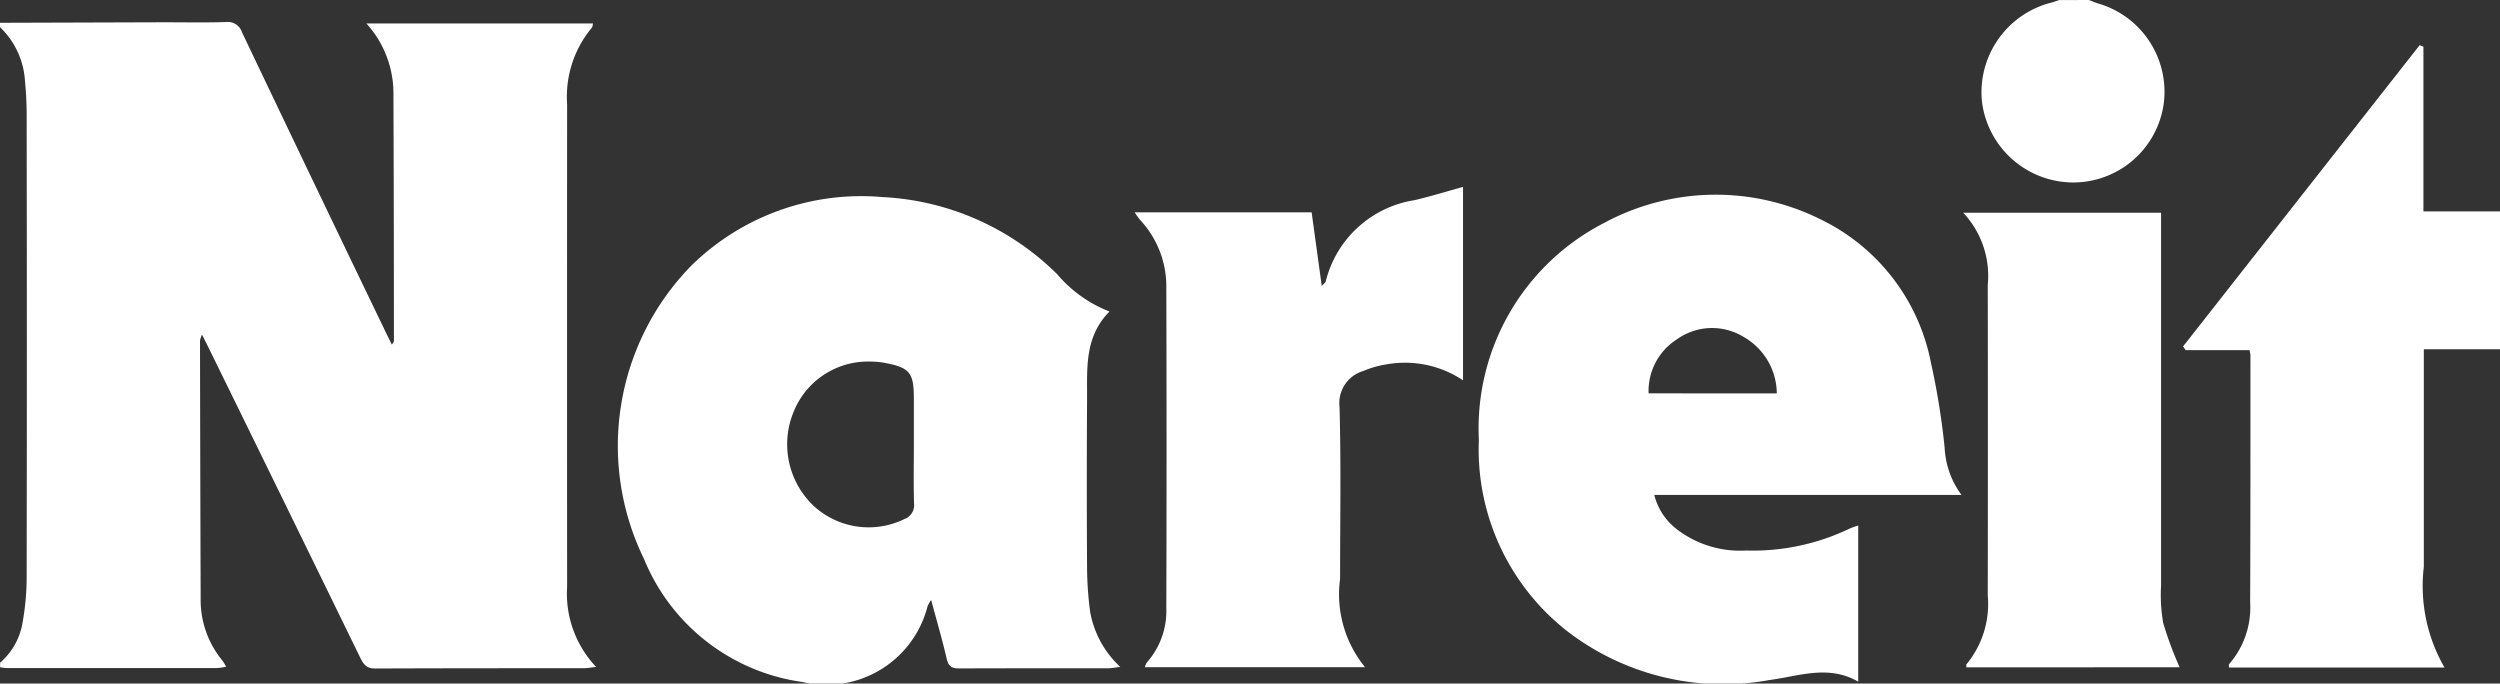 <svg xmlns="http://www.w3.org/2000/svg" width="86.181" height="23.562" viewBox="0 0 86.181 23.562"><rect x="0" y="0" width="86.181" height="23.562" fill="#333333" stroke="none"/><g data-name="Group 138"><path data-name="Path 3985" d="m-1011.9-5096.98 5.624-.018c.721 0 1.443.015 2.163-.008a.516.516 0 0 1 .56.353q2.487 5.221 5 10.431c.05.1.1.206.167.337.037-.063.07-.093.07-.122q0-4.239-.016-8.479a3.591 3.591 0 0 0-.932-2.471h7.811c-.012.043-.01.114-.044.151a3.708 3.708 0 0 0-.848 2.625q-.005 8.321 0 16.643a3.668 3.668 0 0 0 1 2.763c-.2.022-.309.044-.416.044-2.4 0-4.8 0-7.2.01-.3 0-.4-.142-.513-.368q-2.622-5.374-5.256-10.742c-.057-.116-.117-.23-.2-.4a.835.835 0 0 0-.07.2q.007 4.455.022 8.91a3.284 3.284 0 0 0 .759 2.139 1.611 1.611 0 0 1 .118.2 2.331 2.331 0 0 1-.32.046h-7.238a1.794 1.794 0 0 1-.232-.029v-.157a2.325 2.325 0 0 0 .778-1.407 8.808 8.808 0 0 0 .137-1.52q.014-7.947 0-15.894a11.58 11.58 0 0 0-.057-1.214 2.8 2.8 0 0 0-.862-1.873z" transform="translate(1011.895 5097.766)" style="fill:#fff"></path><path data-name="Path 3986" d="M-141.014-5106.645c.107.04.211.087.32.12a3.17 3.17 0 0 1 2.258 3.467 3.15 3.15 0 0 1-3.25 2.7 3.176 3.176 0 0 1-3.015-2.792 3.192 3.192 0 0 1 2.406-3.409c.087-.022.172-.056.257-.083z" transform="translate(213.023 5106.645)" style="fill:#fff"></path><path data-name="Path 3987" d="M-724.431-5016.672c-.869.879-.766 1.964-.772 3.016q-.018 2.925 0 5.85a11.988 11.988 0 0 0 .106 1.485 3.387 3.387 0 0 0 1.039 1.9c-.187.022-.292.046-.4.046-1.718 0-3.437 0-5.155.006-.252 0-.367-.068-.428-.328-.152-.659-.343-1.309-.537-2.031a1.27 1.27 0 0 0-.121.208 3.6 3.6 0 0 1-4.323 2.618 6.928 6.928 0 0 1-5.457-4.246 8.881 8.881 0 0 1 1.628-10.1 8.36 8.36 0 0 1 6.6-2.369 9.192 9.192 0 0 1 6.012 2.653 4.515 4.515 0 0 0 1.808 1.292zm-6.743 4.573v-1.569c0-.905-.141-1.076-1.045-1.241a2.844 2.844 0 0 0-.469-.038 2.763 2.763 0 0 0-2.639 1.752 2.926 2.926 0 0 0 .717 3.24 2.8 2.8 0 0 0 3.11.437.511.511 0 0 0 .333-.542c-.022-.68-.007-1.36-.007-2.04z" transform="translate(762.677 5027.411)" style="fill:#fff"></path><path data-name="Path 3988" d="M-348.034-5011h-10.59a2.149 2.149 0 0 0 .744 1.158 3.581 3.581 0 0 0 2.422.759 7.718 7.718 0 0 0 3.579-.761 2.245 2.245 0 0 1 .285-.1v5.381c-1.029-.593-2.043-.189-3.051-.057a8.831 8.831 0 0 1-6.946-1.656 7.957 7.957 0 0 1-3.08-6.622 7.963 7.963 0 0 1 4.32-7.479 8.1 8.1 0 0 1 7.429-.137 6.961 6.961 0 0 1 3.833 4.946 25.3 25.3 0 0 1 .474 2.936 2.976 2.976 0 0 0 .581 1.632zm-6.367-3.5a2.257 2.257 0 0 0-1.144-1.947 2.082 2.082 0 0 0-2.3.084 2.113 2.113 0 0 0-.975 1.862z" transform="translate(415.651 5028.061)" style="fill:#fff"></path><path data-name="Path 3989" d="M-48.161-5086.829v5.678h2.64v4.751h-2.626v7.5a5.621 5.621 0 0 0 .713 3.472h-7.428c0-.041-.016-.094 0-.114a2.97 2.97 0 0 0 .728-2.139c.013-2.839.009-5.679.01-8.519a1.2 1.2 0 0 0-.033-.169h-2.2l-.089-.128 8.155-10.385z" transform="translate(131.702 5088.439)" style="fill:#fff"></path><path data-name="Path 3990" d="M-515.292-5023.955h6.1l.349 2.539c.077-.084.126-.114.136-.153a3.748 3.748 0 0 1 3.064-2.805c.553-.13 1.1-.3 1.67-.456v6.667a3.6 3.6 0 0 0-2.647-.549 3.362 3.362 0 0 0-.788.226 1.152 1.152 0 0 0-.822 1.241c.054 1.973.019 3.95.019 5.925a3.972 3.972 0 0 0 .86 3.045h-7.59a.585.585 0 0 1 .066-.158 2.685 2.685 0 0 0 .674-1.877q.016-5.515 0-11.028a3.358 3.358 0 0 0-.91-2.361 2.709 2.709 0 0 1-.181-.256z" transform="translate(554.407 5031.274)" style="fill:#fff"></path><path data-name="Path 3991" d="M-152.546-4997.864c0-.052-.011-.087 0-.1a3.263 3.263 0 0 0 .737-2.373q.008-5.356 0-10.712a3.18 3.18 0 0 0-.845-2.485h6.819v12.86a5.547 5.547 0 0 0 .075 1.288 12.912 12.912 0 0 0 .565 1.521z" transform="translate(220.332 5020.868)" style="fill:#fff"></path></g></svg>